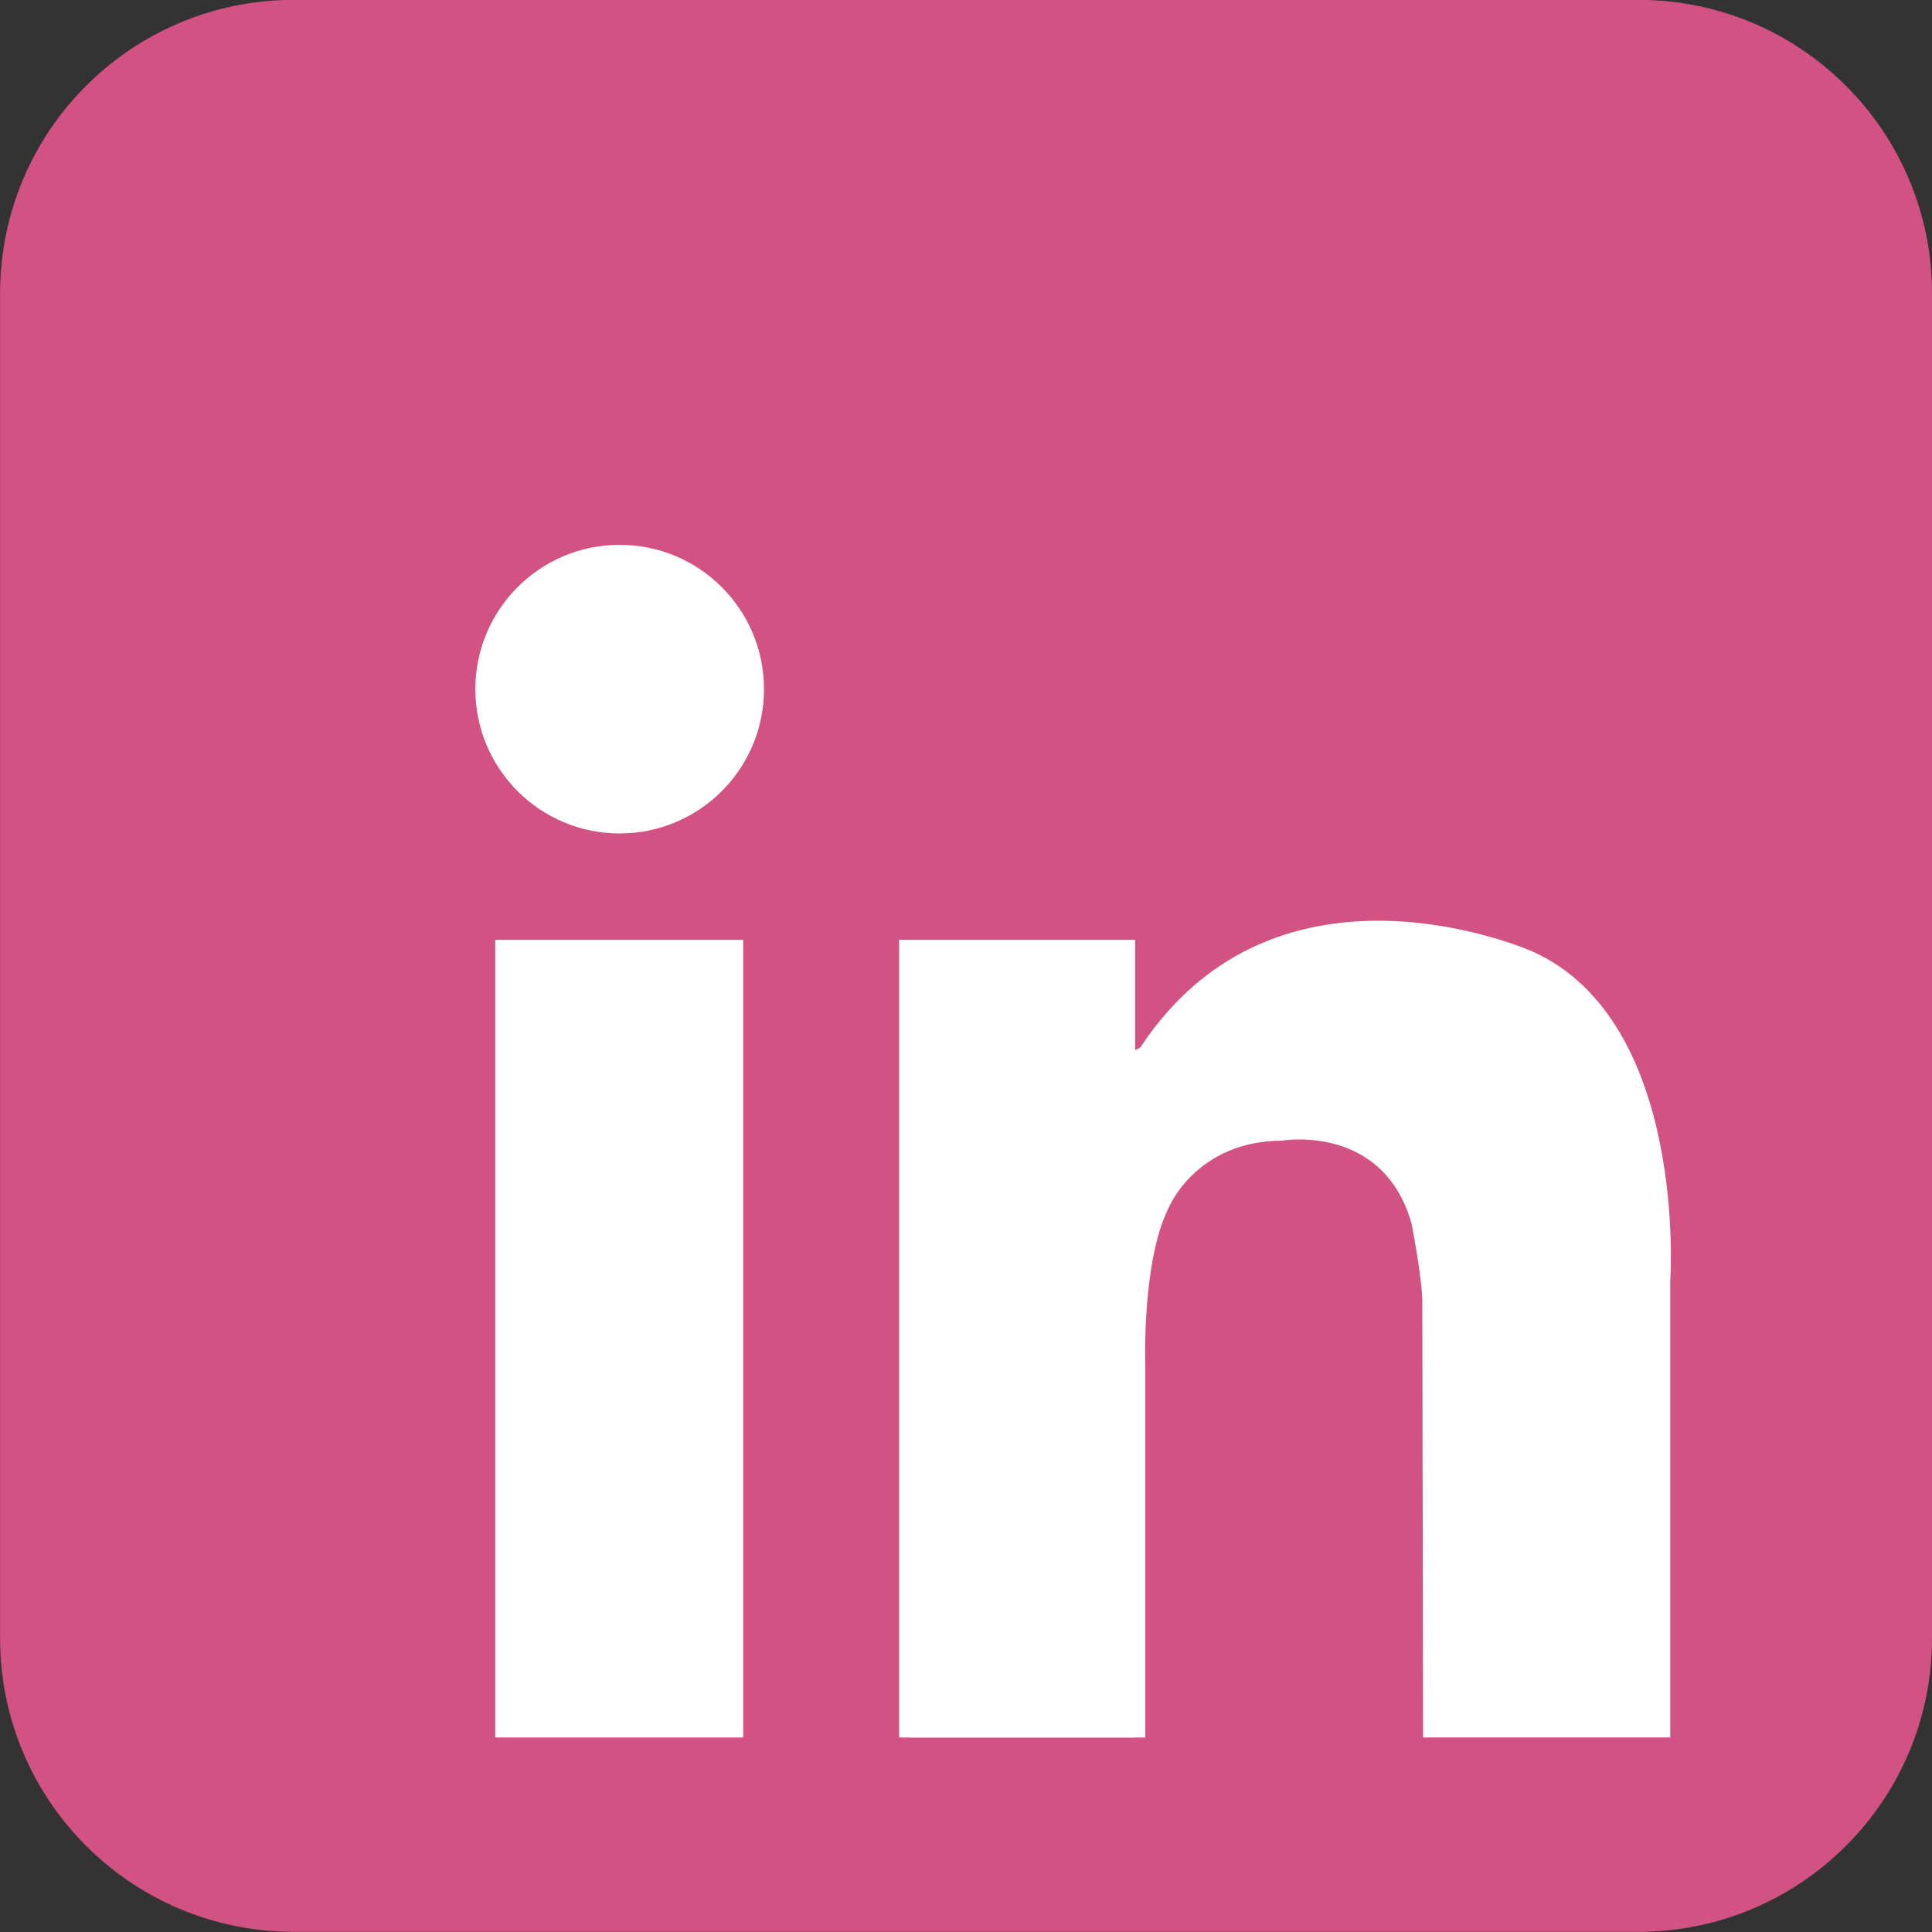 <?xml version="1.0" encoding="UTF-8" standalone="no"?><svg xmlns="http://www.w3.org/2000/svg" xmlns:xlink="http://www.w3.org/1999/xlink" fill="#000000" height="484" preserveAspectRatio="xMidYMid meet" version="1" viewBox="10.5 8.7 484.0 484.0" width="484" zoomAndPan="magnify"><rect x="10.5" y="8.7" width="484.0" height="484.0" fill="#333333" stroke="none"/><g id="change1_1"><path d="M494.501,419.108c0,40.617-32.928,73.545-73.548,73.545H84.062c-40.619,0-73.543-32.928-73.543-73.545 V82.215c0-40.619,32.925-73.545,73.543-73.545h336.892c40.62,0,73.548,32.926,73.548,73.545V419.108z" fill="#d25283"/></g><g fill="#ffffff" id="change2_1"><circle cx="165.74" cy="181.342" fill="inherit" r="36.155"/><path d="M134.572 244.152H196.685V443.969H134.572z" fill="inherit"/><path d="M235.75 244.152H294.87V443.969H235.75z" fill="inherit"/><path d="M238.306 350.54H297.423V443.969H238.306z" fill="inherit"/><path d="M297.423,350.54c0,0-0.924-25.917,5.911-39.392c0,0,6.836-16.595,28.321-16.695 c0,0,25.197-4.399,32.423,20.603c0,0,2.735,13.866,2.735,19.728s0.196,109.186,0.196,109.186h61.916V329.511 c0,0,4.494-64.654-34.312-82.365c0,0-63.807-28.646-98.439,23.962c0,0-7.554,5.206-8.597-9.378 c-1.043-14.584-9.896,22.398-10.157,23.181c-0.261,0.781,10.157,73.702,10.157,73.702L297.423,350.54z" fill="inherit"/></g></svg>